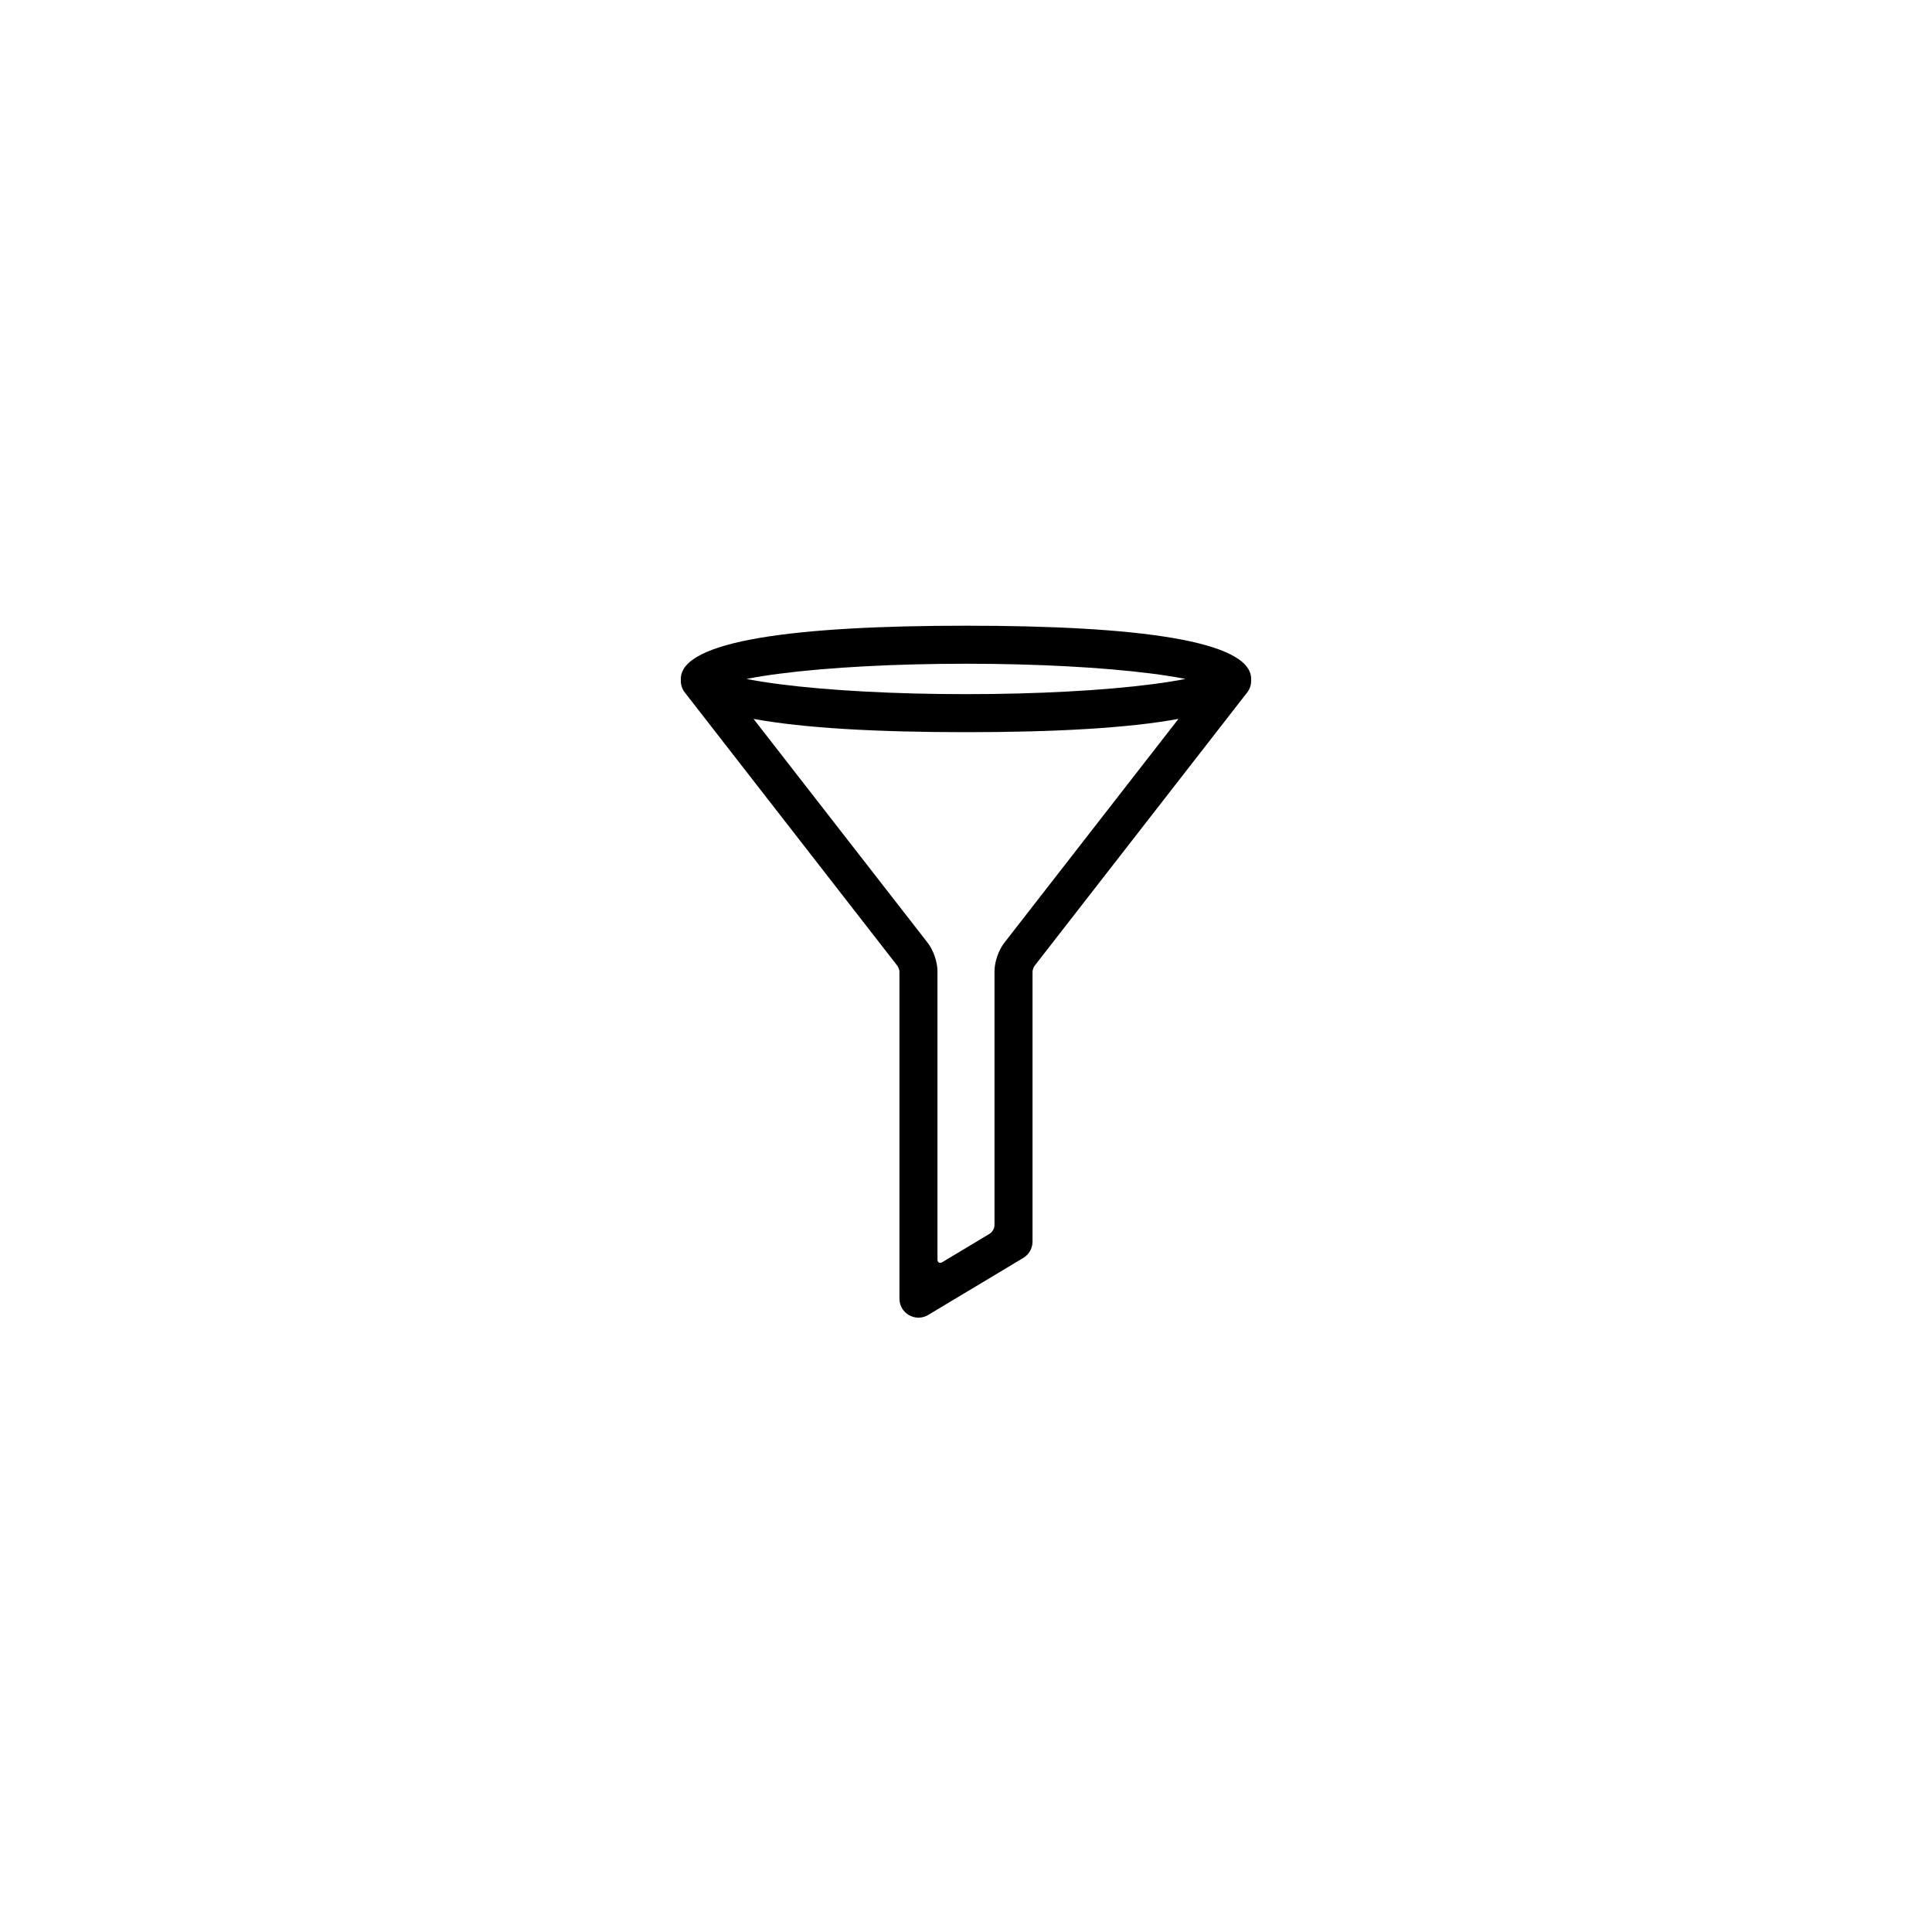 <?xml version="1.0" encoding="UTF-8"?>
<!-- Uploaded to: ICON Repo, www.iconrepo.com, Generator: ICON Repo Mixer Tools -->
<svg fill="#000000" width="800px" height="800px" version="1.1" viewBox="144 144 512 512" xmlns="http://www.w3.org/2000/svg">
 <path d="m343.69 334.51 46.141 59.324c1.543 1.988 2.609 5.066 2.609 7.59v76.344c0 0.812 0.578 1.141 1.289 0.711l12.535-7.519c0.715-0.43 1.289-1.445 1.289-2.273v-67.262c0-2.508 1.066-5.602 2.613-7.59l46.141-59.324c-13.32 2.457-32.836 3.523-56.309 3.523s-42.992-1.066-56.309-3.523zm-19.258-10.332c-0.004-0.086-0.008-0.168-0.008-0.254 0-10.184 30.496-14.105 75.574-14.105 45.074 0 75.57 3.922 75.57 14.105 0 0.086-0.004 0.168-0.008 0.254 0.059 1.164-0.281 2.352-1.055 3.344l-56.387 72.5c-0.172 0.219-0.488 1.141-0.488 1.402v71.613c0 1.77-0.93 3.41-2.445 4.32l-25.191 15.113c-3.359 2.016-7.633-0.402-7.633-4.32v-86.727c0-0.273-0.312-1.176-0.488-1.402l-56.387-72.5c-0.773-0.992-1.113-2.18-1.055-3.344zm26.332 1.164c12.91 1.66 30.473 2.613 49.234 2.613 18.758 0 36.32-0.953 49.23-2.613 3.387-0.438 6.387-0.914 8.938-1.418-2.551-0.504-5.551-0.98-8.938-1.414-12.91-1.66-30.473-2.613-49.23-2.613-18.762 0-36.324 0.953-49.234 2.613-3.387 0.434-6.387 0.91-8.938 1.414 2.551 0.504 5.551 0.98 8.938 1.418z"/>
</svg>